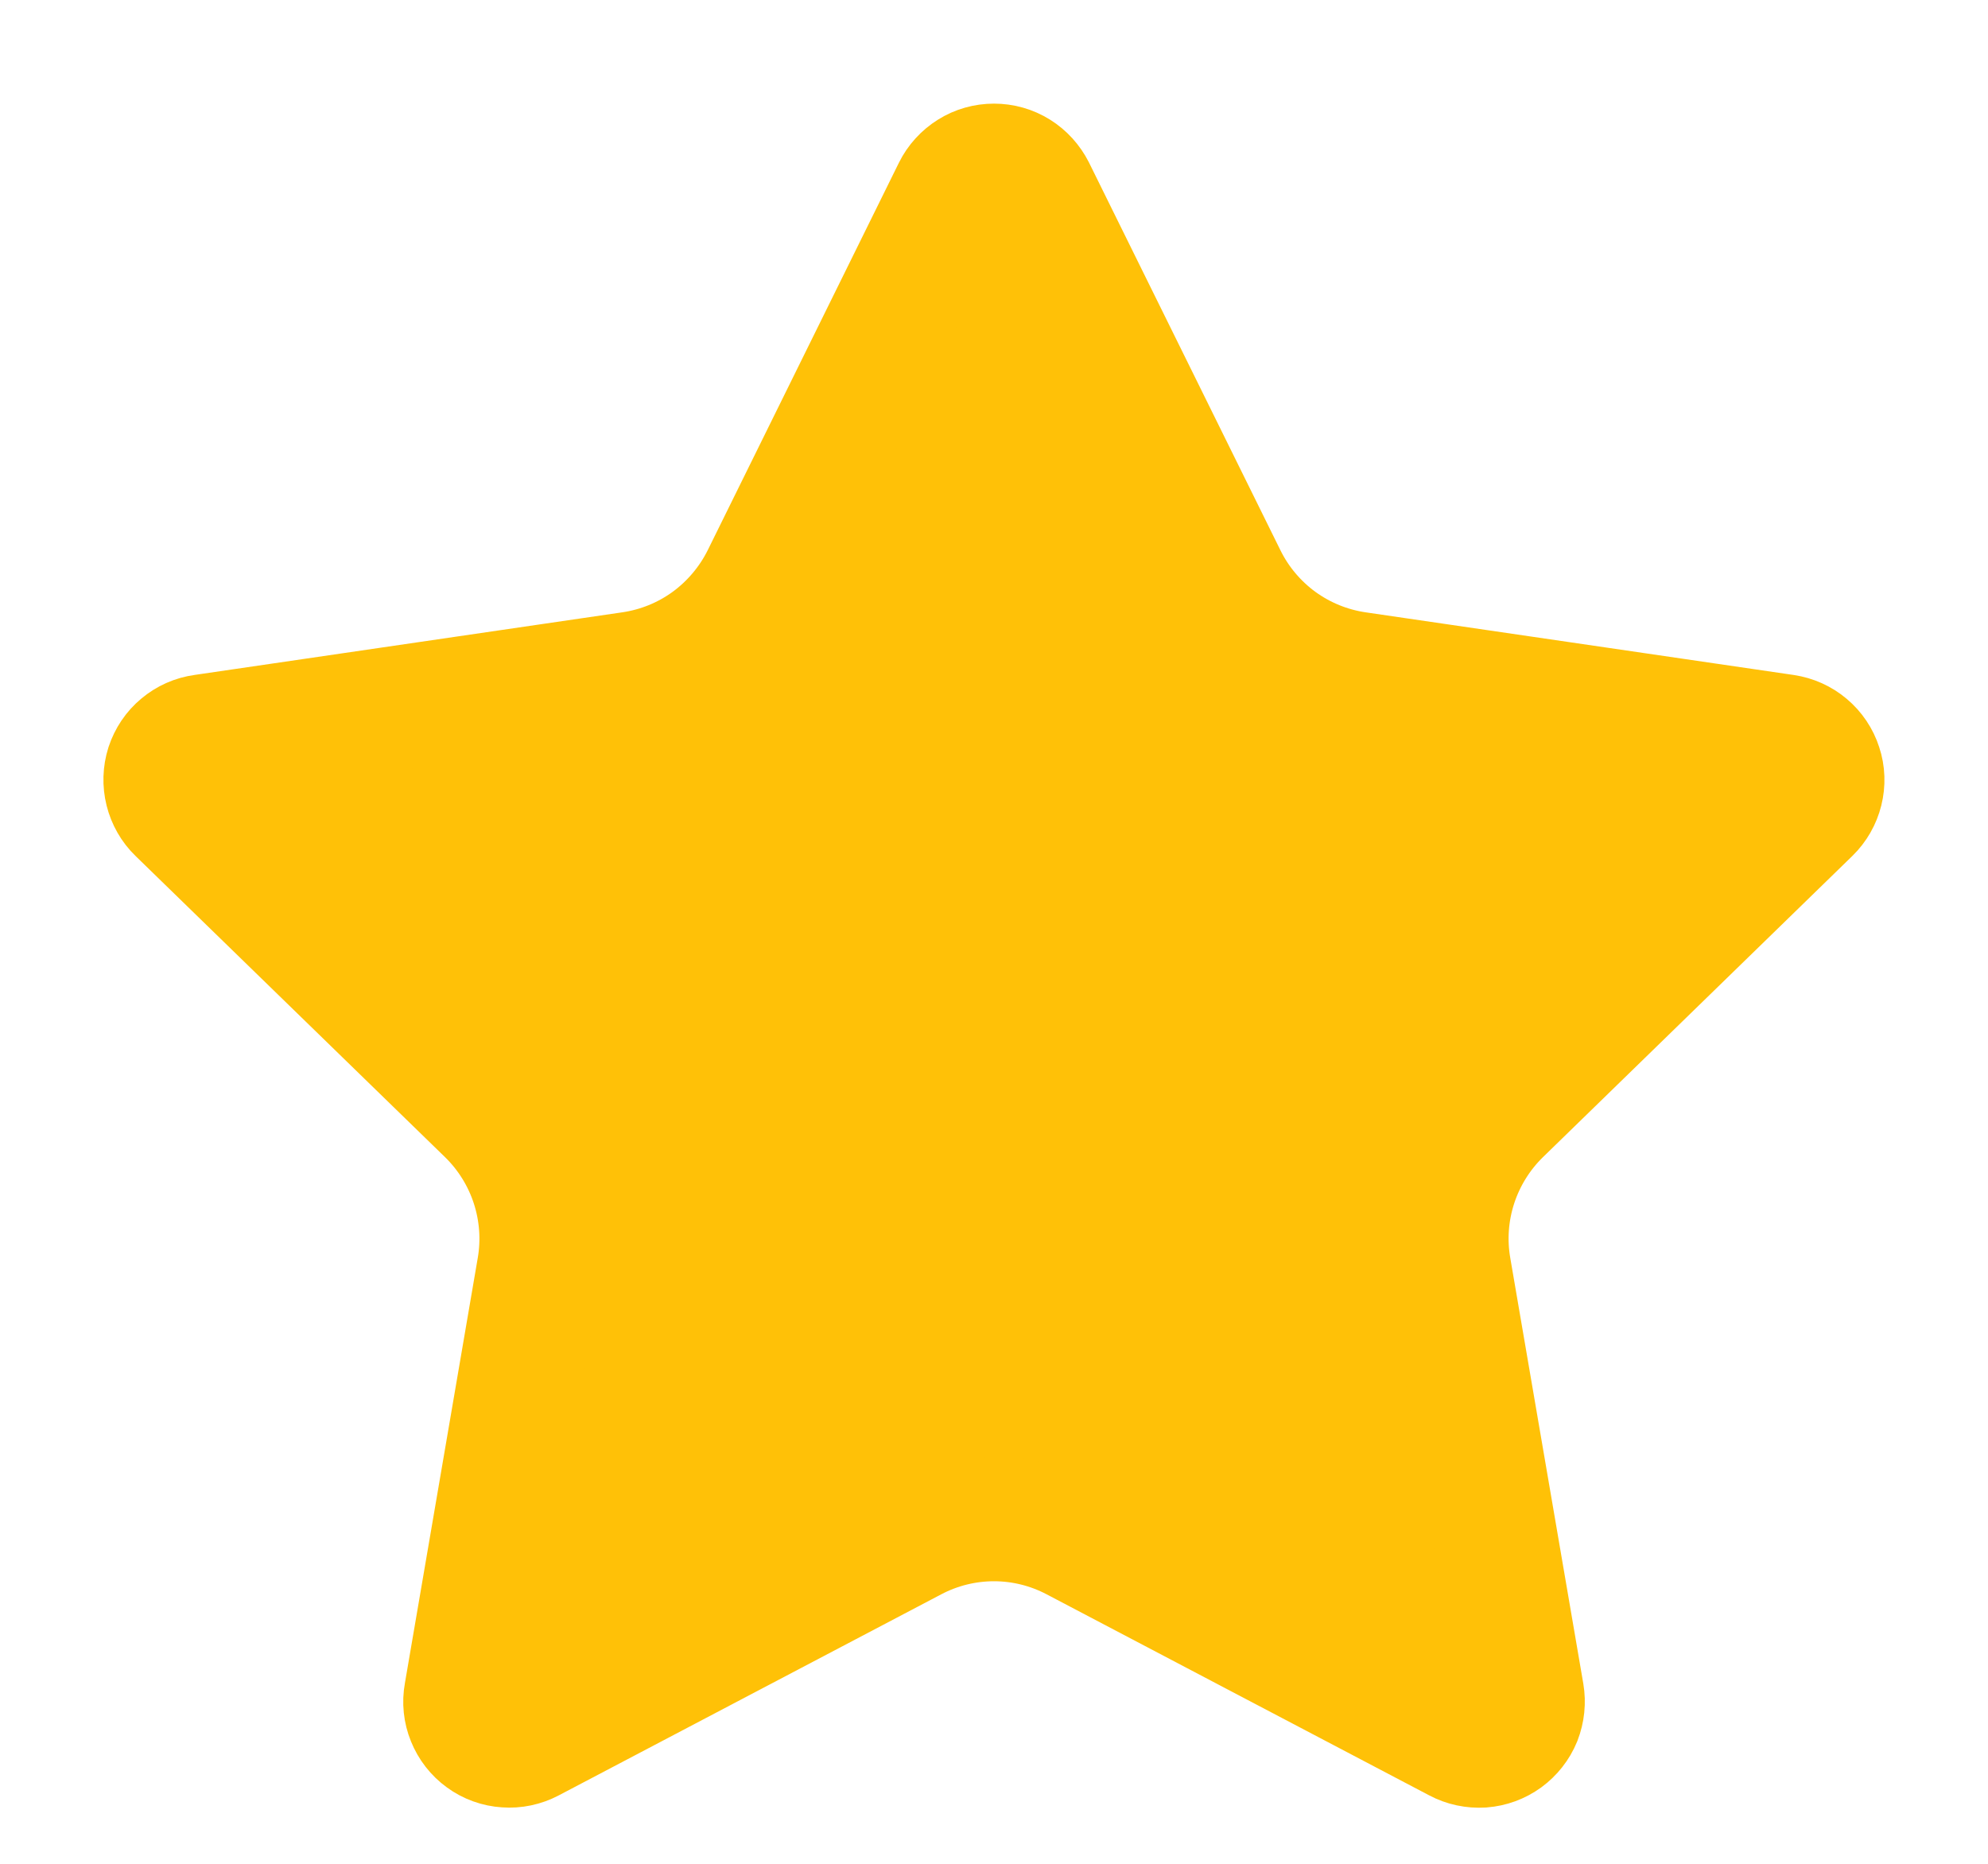 <svg width="16" height="15" viewBox="0 0 16 15" fill="none" xmlns="http://www.w3.org/2000/svg">
<path d="M7.683 1.531C7.712 1.472 7.758 1.422 7.814 1.387C7.869 1.352 7.934 1.334 8 1.334C8.066 1.334 8.13 1.352 8.186 1.387C8.242 1.422 8.287 1.472 8.317 1.531L9.857 4.65C9.958 4.855 10.108 5.033 10.293 5.168C10.478 5.302 10.693 5.39 10.92 5.423L14.364 5.927C14.429 5.937 14.491 5.964 14.541 6.007C14.591 6.049 14.629 6.105 14.649 6.168C14.67 6.23 14.672 6.298 14.656 6.362C14.64 6.426 14.607 6.484 14.56 6.53L12.069 8.955C11.905 9.115 11.782 9.313 11.711 9.531C11.64 9.749 11.623 9.981 11.662 10.207L12.25 13.634C12.261 13.699 12.254 13.766 12.23 13.828C12.205 13.889 12.163 13.942 12.11 13.981C12.056 14.02 11.993 14.043 11.927 14.048C11.86 14.052 11.794 14.038 11.736 14.007L8.657 12.389C8.454 12.282 8.229 12.226 8 12.226C7.77 12.226 7.545 12.282 7.342 12.389L4.264 14.007C4.205 14.038 4.139 14.052 4.074 14.047C4.008 14.043 3.944 14.02 3.891 13.981C3.837 13.942 3.796 13.889 3.771 13.827C3.746 13.766 3.739 13.699 3.751 13.634L4.338 10.208C4.377 9.982 4.36 9.75 4.289 9.531C4.218 9.313 4.095 9.115 3.931 8.955L1.44 6.531C1.392 6.485 1.359 6.426 1.343 6.362C1.327 6.298 1.329 6.23 1.349 6.167C1.37 6.104 1.407 6.048 1.458 6.006C1.509 5.963 1.57 5.936 1.636 5.927L5.079 5.423C5.306 5.39 5.521 5.303 5.707 5.168C5.892 5.033 6.042 4.855 6.144 4.65L7.683 1.531Z" fill="#FFC107" stroke="#FFC107" stroke-linecap="round" stroke-linejoin="round"/>
</svg>
